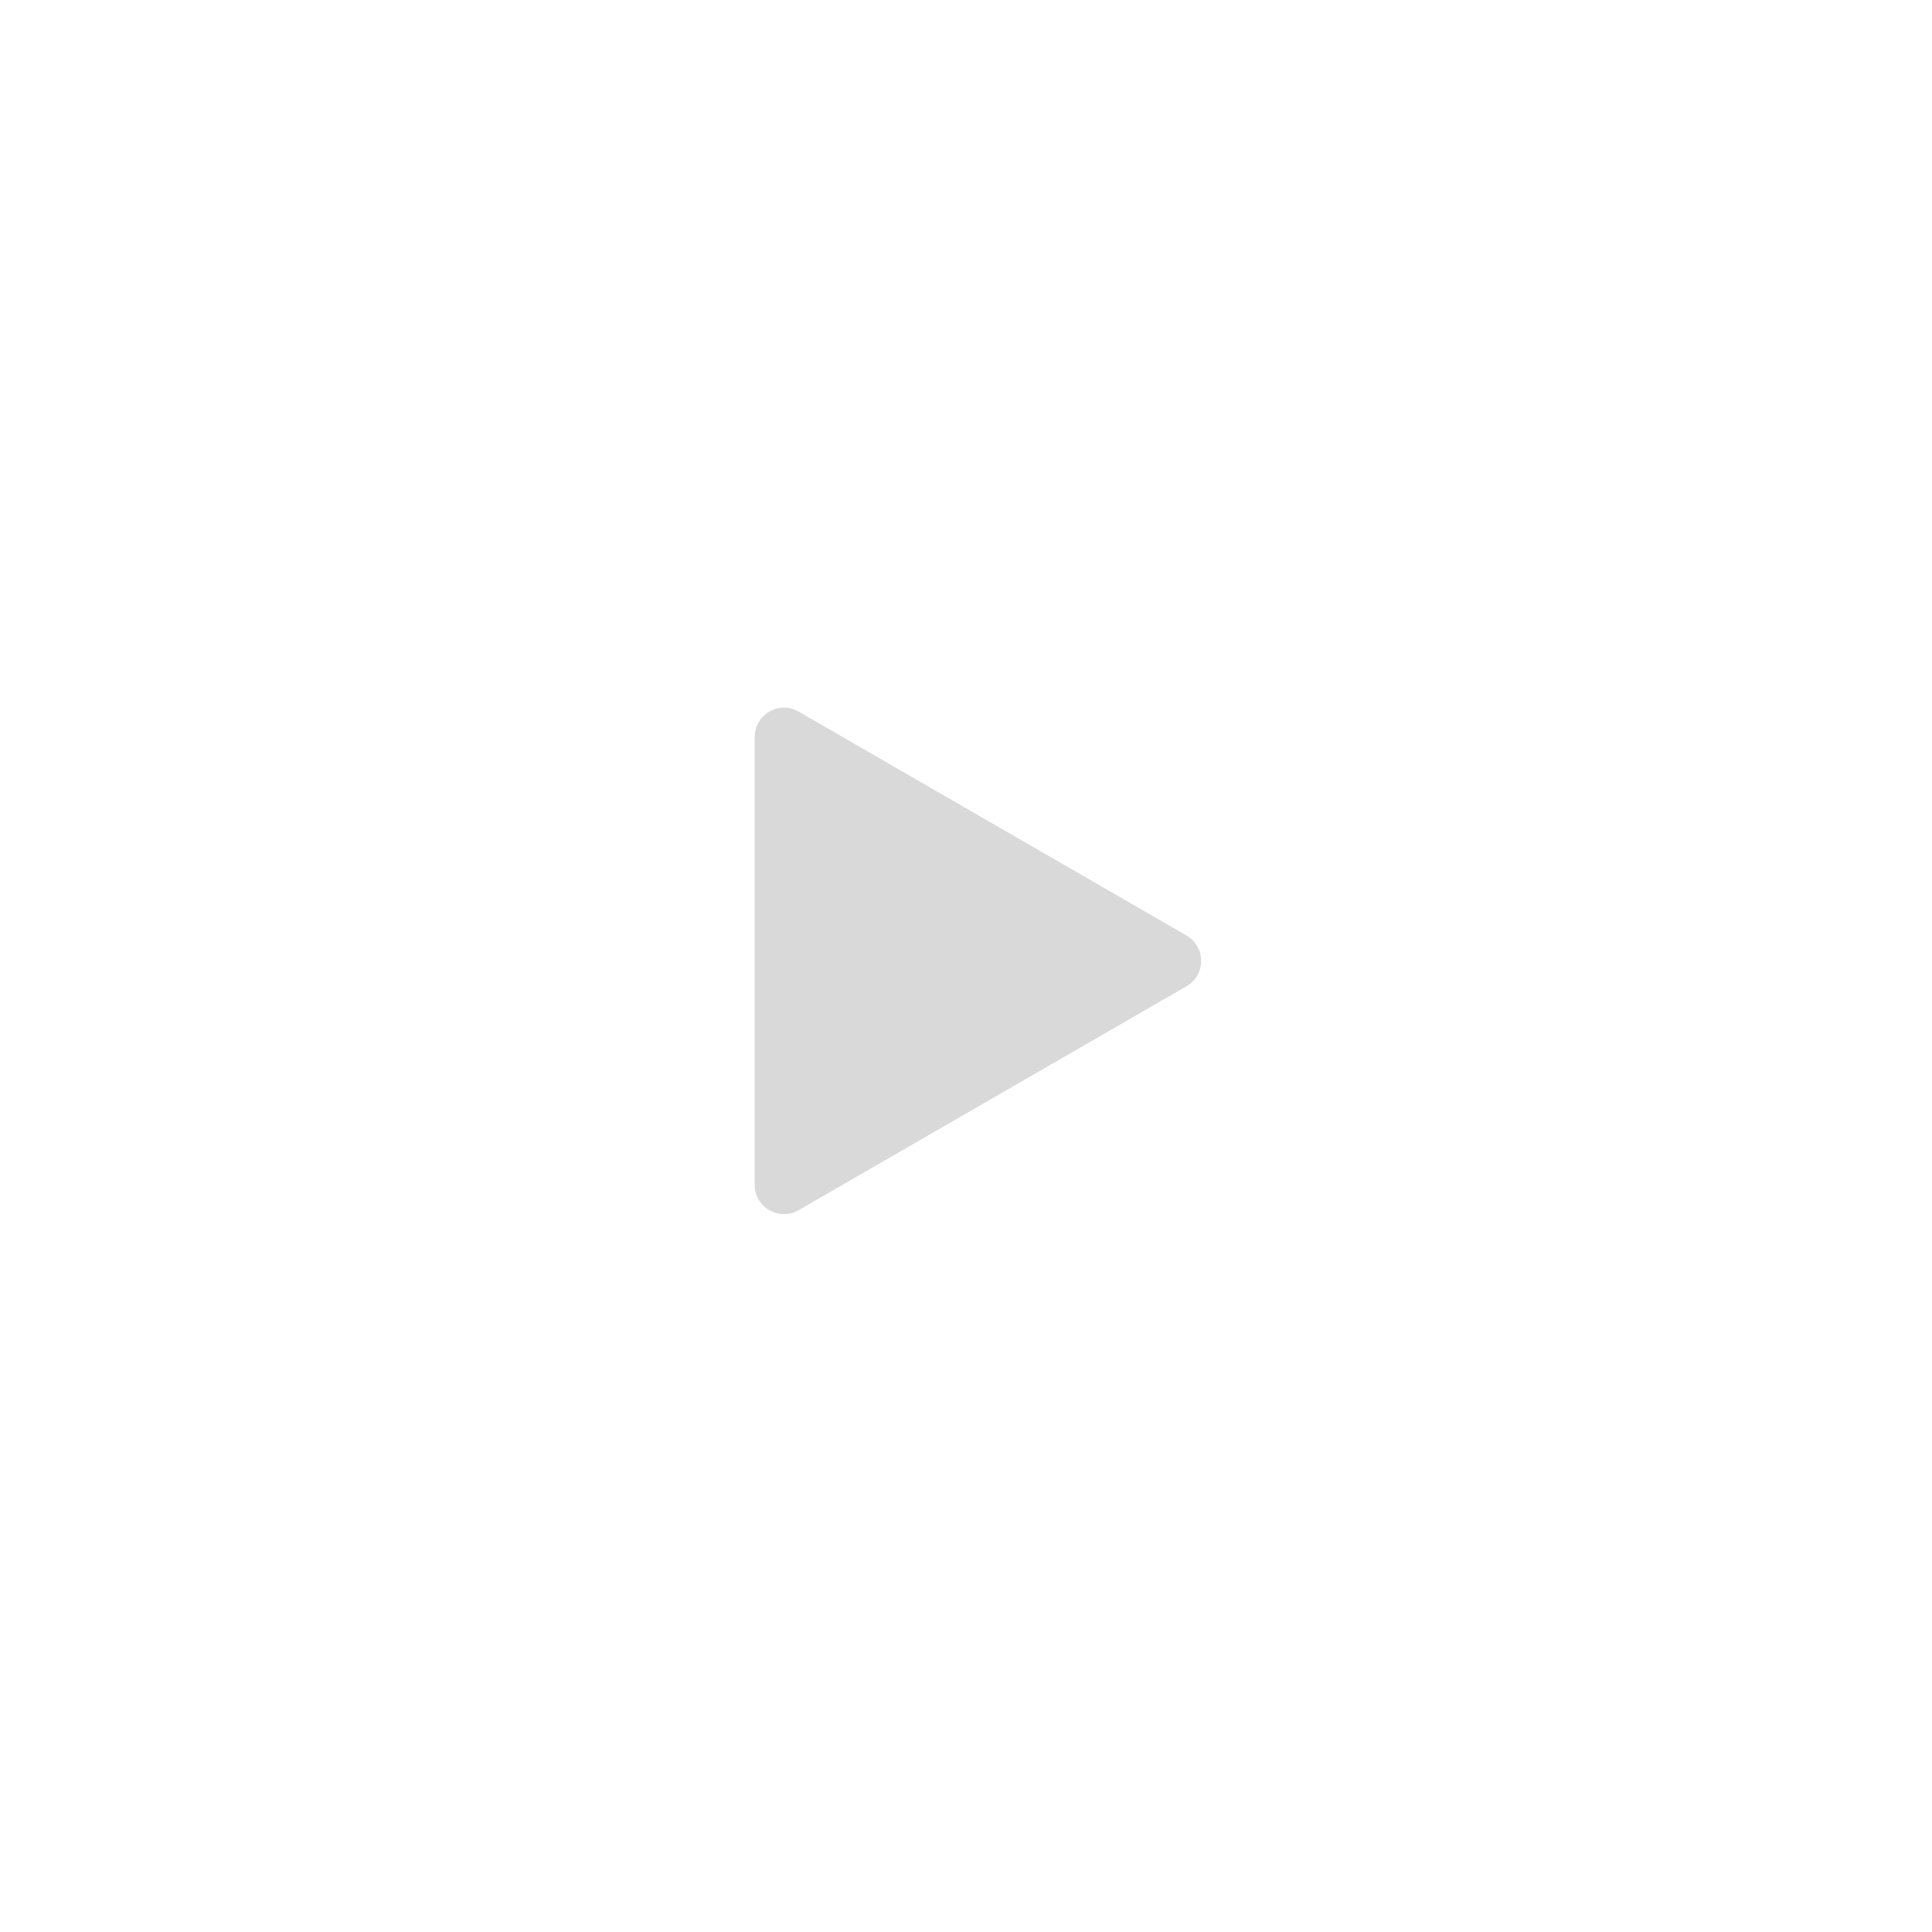 <?xml version="1.0" encoding="UTF-8"?> <svg xmlns="http://www.w3.org/2000/svg" width="44" height="44" viewBox="0 0 44 44" fill="none"><path d="M27.022 21.306C27.466 21.563 27.466 22.204 27.022 22.461L18.188 27.561C17.744 27.817 17.188 27.497 17.188 26.983V16.784C17.188 16.27 17.744 15.95 18.188 16.206L27.022 21.306Z" fill="#D9D9D9"></path></svg> 